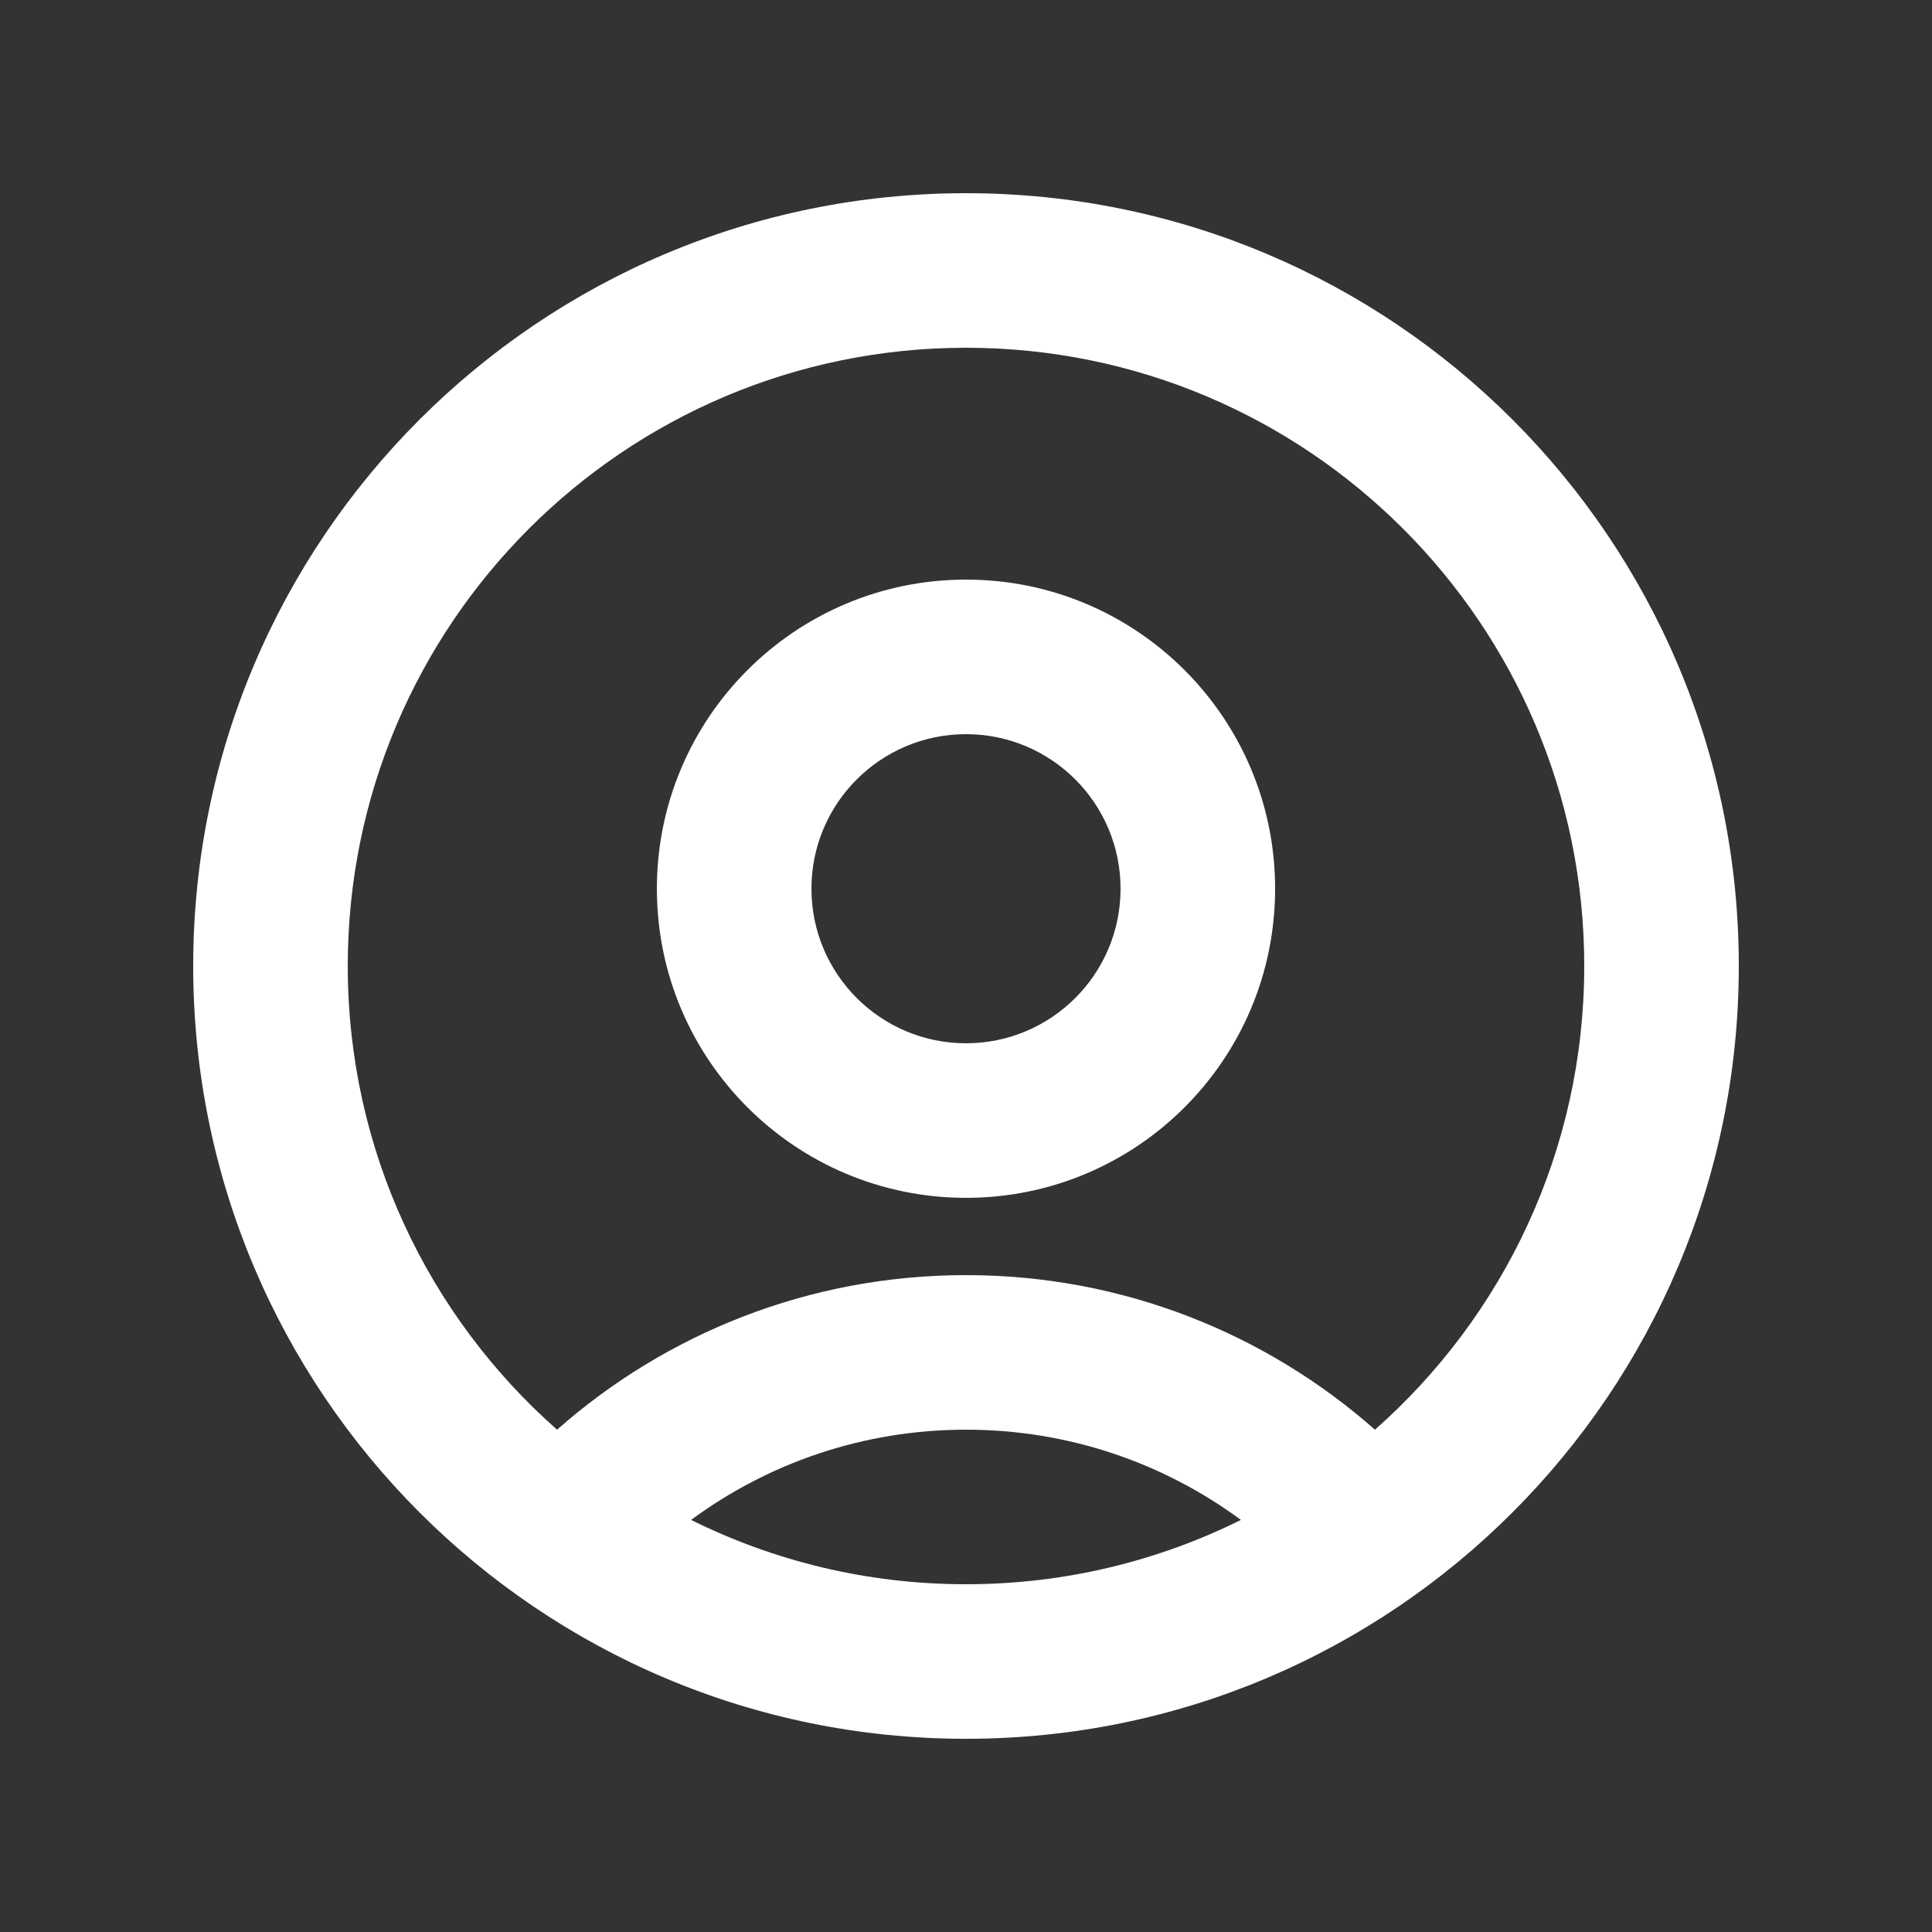 <svg width="24" height="24" viewBox="0 0 24 24" fill="none" xmlns="http://www.w3.org/2000/svg">
<rect x="0" y="0" width="24" height="24" fill="#333333" stroke="none"/>
<path fill-rule="evenodd" clip-rule="evenodd" d="M12 7.2C9.879 7.2 8.16 8.919 8.16 11.04C8.16 13.161 9.879 14.88 12 14.88C14.121 14.88 15.84 13.161 15.84 11.04C15.84 8.919 14.121 7.2 12 7.2ZM10.08 11.04C10.08 9.98 10.94 9.12 12 9.12C13.06 9.12 13.92 9.98 13.92 11.04C13.92 12.1 13.06 12.96 12 12.96C10.94 12.96 10.08 12.1 10.08 11.04Z" fill="white"/>
<path fill-rule="evenodd" clip-rule="evenodd" d="M2.4 12C2.4 6.698 6.698 2.4 12 2.4C17.302 2.4 21.6 6.698 21.6 12C21.6 17.302 17.302 21.6 12 21.6C6.698 21.6 2.4 17.302 2.4 12ZM12 4.32C7.758 4.32 4.32 7.758 4.32 12C4.32 14.294 5.326 16.353 6.92 17.76C8.273 16.566 10.052 15.84 12 15.84C13.948 15.84 15.727 16.566 17.08 17.76C18.674 16.353 19.68 14.294 19.68 12C19.68 7.758 16.242 4.32 12 4.32ZM12 19.68C10.773 19.68 9.614 19.392 8.585 18.881C9.541 18.176 10.722 17.76 12 17.76C13.278 17.76 14.459 18.176 15.415 18.881C14.386 19.392 13.227 19.68 12 19.68Z" fill="white"/>
</svg>
